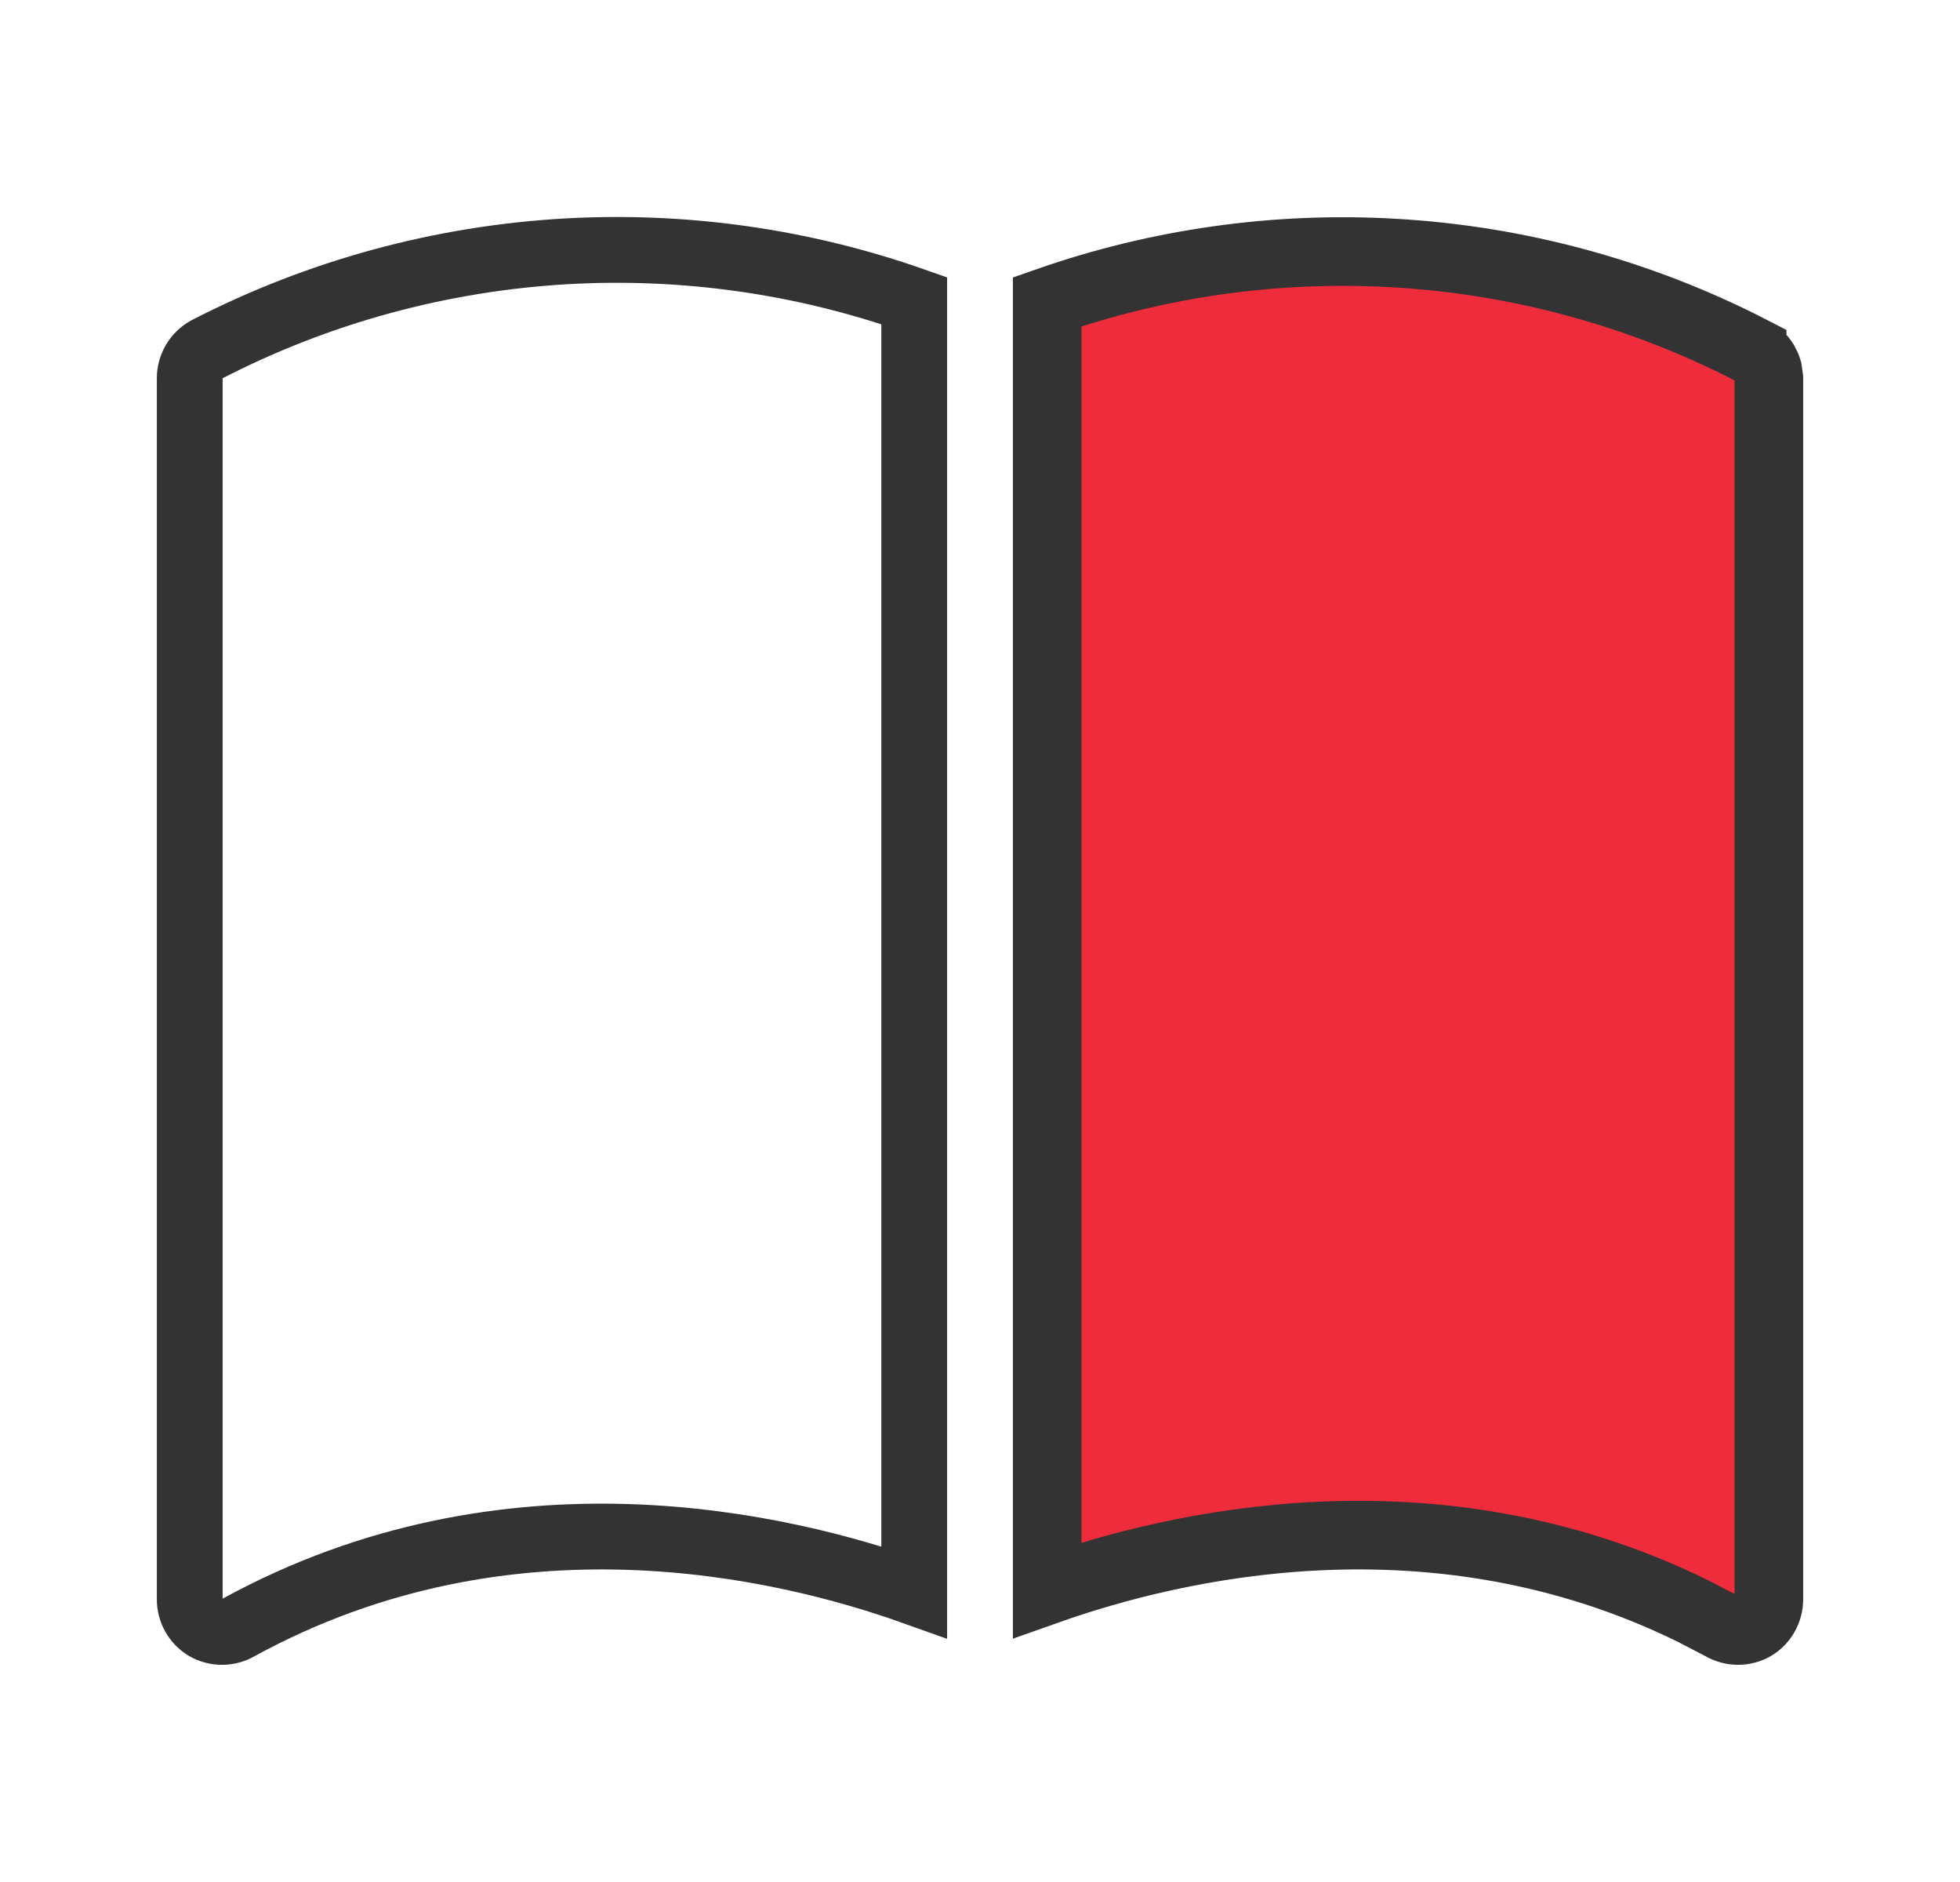 <svg width="25" height="24" viewBox="0 0 25 24" fill="none" xmlns="http://www.w3.org/2000/svg">
<path d="M7.224 3.205C8.731 3.12 10.239 3.334 11.661 3.835V20.304C9.98 19.704 6.476 18.878 3.05 20.75L3.041 20.755C2.977 20.792 2.905 20.811 2.831 20.811C2.758 20.811 2.687 20.792 2.624 20.756C2.562 20.719 2.51 20.666 2.475 20.604C2.439 20.54 2.42 20.469 2.42 20.396V4.821C2.42 4.747 2.441 4.674 2.479 4.609C2.517 4.546 2.57 4.493 2.635 4.457C4.059 3.722 5.623 3.296 7.224 3.205Z" stroke="#333333" stroke-width="0.839"/>
<path d="M13.357 3.849C14.772 3.353 16.272 3.141 17.771 3.226C19.368 3.316 20.928 3.741 22.349 4.474V4.475C22.413 4.508 22.466 4.559 22.504 4.62C22.522 4.651 22.537 4.684 22.547 4.718L22.562 4.824V20.396C22.562 20.466 22.544 20.534 22.509 20.595C22.476 20.654 22.428 20.704 22.37 20.739C22.309 20.774 22.239 20.793 22.169 20.793C22.098 20.793 22.029 20.774 21.968 20.739L21.959 20.734L21.593 20.544C18.296 18.925 14.99 19.7 13.357 20.278V3.849Z" fill="#EE2C3C" stroke="#333333" stroke-width="0.875"/>
</svg>
